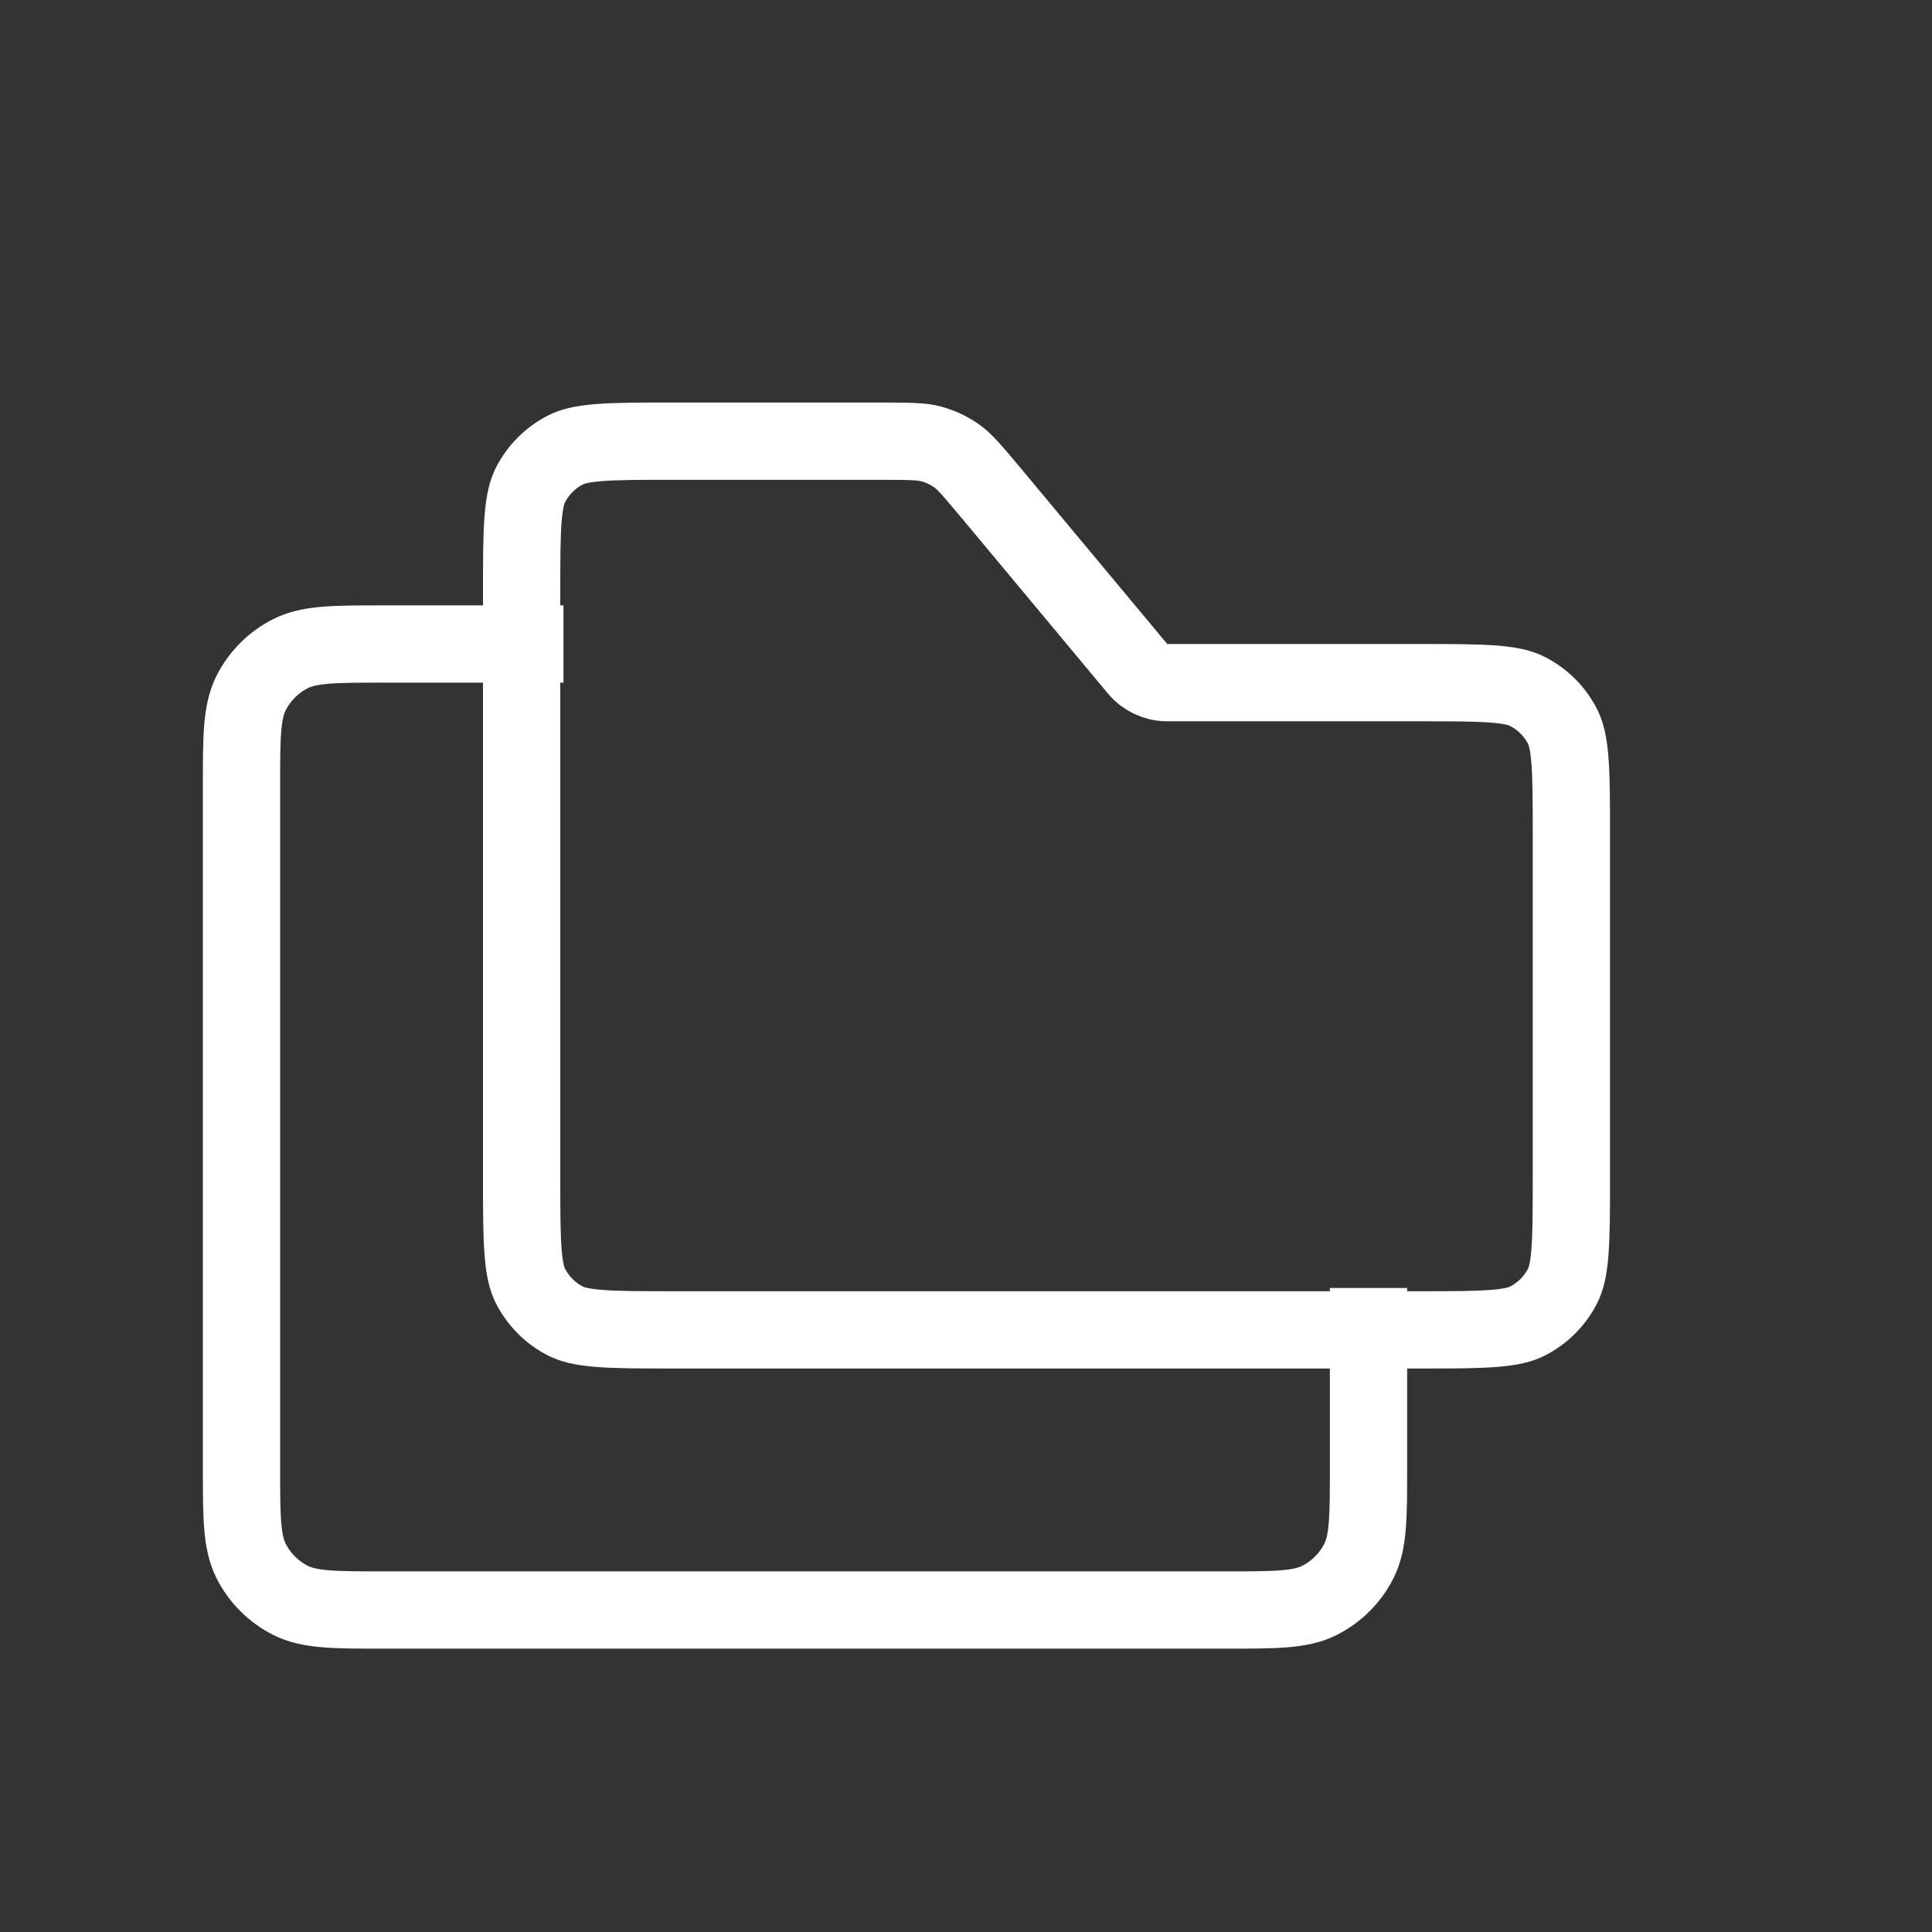 <svg width="50" height="50" viewBox="0 0 50 50" fill="none" xmlns="http://www.w3.org/2000/svg">
<rect x="0" y="0" width="50" height="50" fill="#333333" stroke="none"/>
<path d="M29.44 17.307C29.63 17.535 29.912 17.667 30.208 17.667H36.733C37.613 17.667 38.213 17.668 38.677 17.705C39.129 17.742 39.364 17.809 39.529 17.894C39.921 18.093 40.24 18.412 40.44 18.804C40.524 18.97 40.591 19.204 40.628 19.656C40.666 20.12 40.667 20.72 40.667 21.6V30.483C40.667 31.363 40.666 31.963 40.628 32.427C40.591 32.879 40.524 33.114 40.44 33.279C40.24 33.671 39.921 33.99 39.529 34.19C39.364 34.274 39.129 34.341 38.677 34.378C38.213 34.416 37.613 34.417 36.733 34.417H17.433C16.553 34.417 15.954 34.416 15.49 34.378C15.037 34.341 14.803 34.274 14.637 34.19C14.245 33.99 13.927 33.671 13.727 33.279C13.643 33.114 13.576 32.879 13.539 32.427C13.501 31.963 13.5 31.363 13.5 30.483V15.35C13.5 14.47 13.501 13.87 13.539 13.406C13.576 12.954 13.643 12.72 13.727 12.554C13.927 12.162 14.245 11.844 14.637 11.644C14.803 11.559 15.037 11.492 15.49 11.455C15.954 11.418 16.553 11.417 17.433 11.417H22.689C23.593 11.417 23.861 11.425 24.097 11.488C24.333 11.552 24.555 11.656 24.755 11.796C24.955 11.937 25.133 12.138 25.711 12.832L29.44 17.307Z" stroke="white" stroke-width="2" stroke-linejoin="round"/>
<path d="M35.417 33.333V37.967C35.417 39.262 35.417 39.909 35.165 40.404C34.943 40.839 34.589 41.193 34.154 41.415C33.659 41.667 33.012 41.667 31.717 41.667H9.95C8.655 41.667 8.007 41.667 7.513 41.415C7.078 41.193 6.724 40.839 6.502 40.404C6.25 39.909 6.25 39.262 6.25 37.967V20.367C6.25 19.072 6.25 18.424 6.502 17.929C6.724 17.494 7.078 17.14 7.513 16.919C8.007 16.667 8.655 16.667 9.95 16.667H14.583" stroke="white" stroke-width="2" stroke-linejoin="round"/>
</svg>
